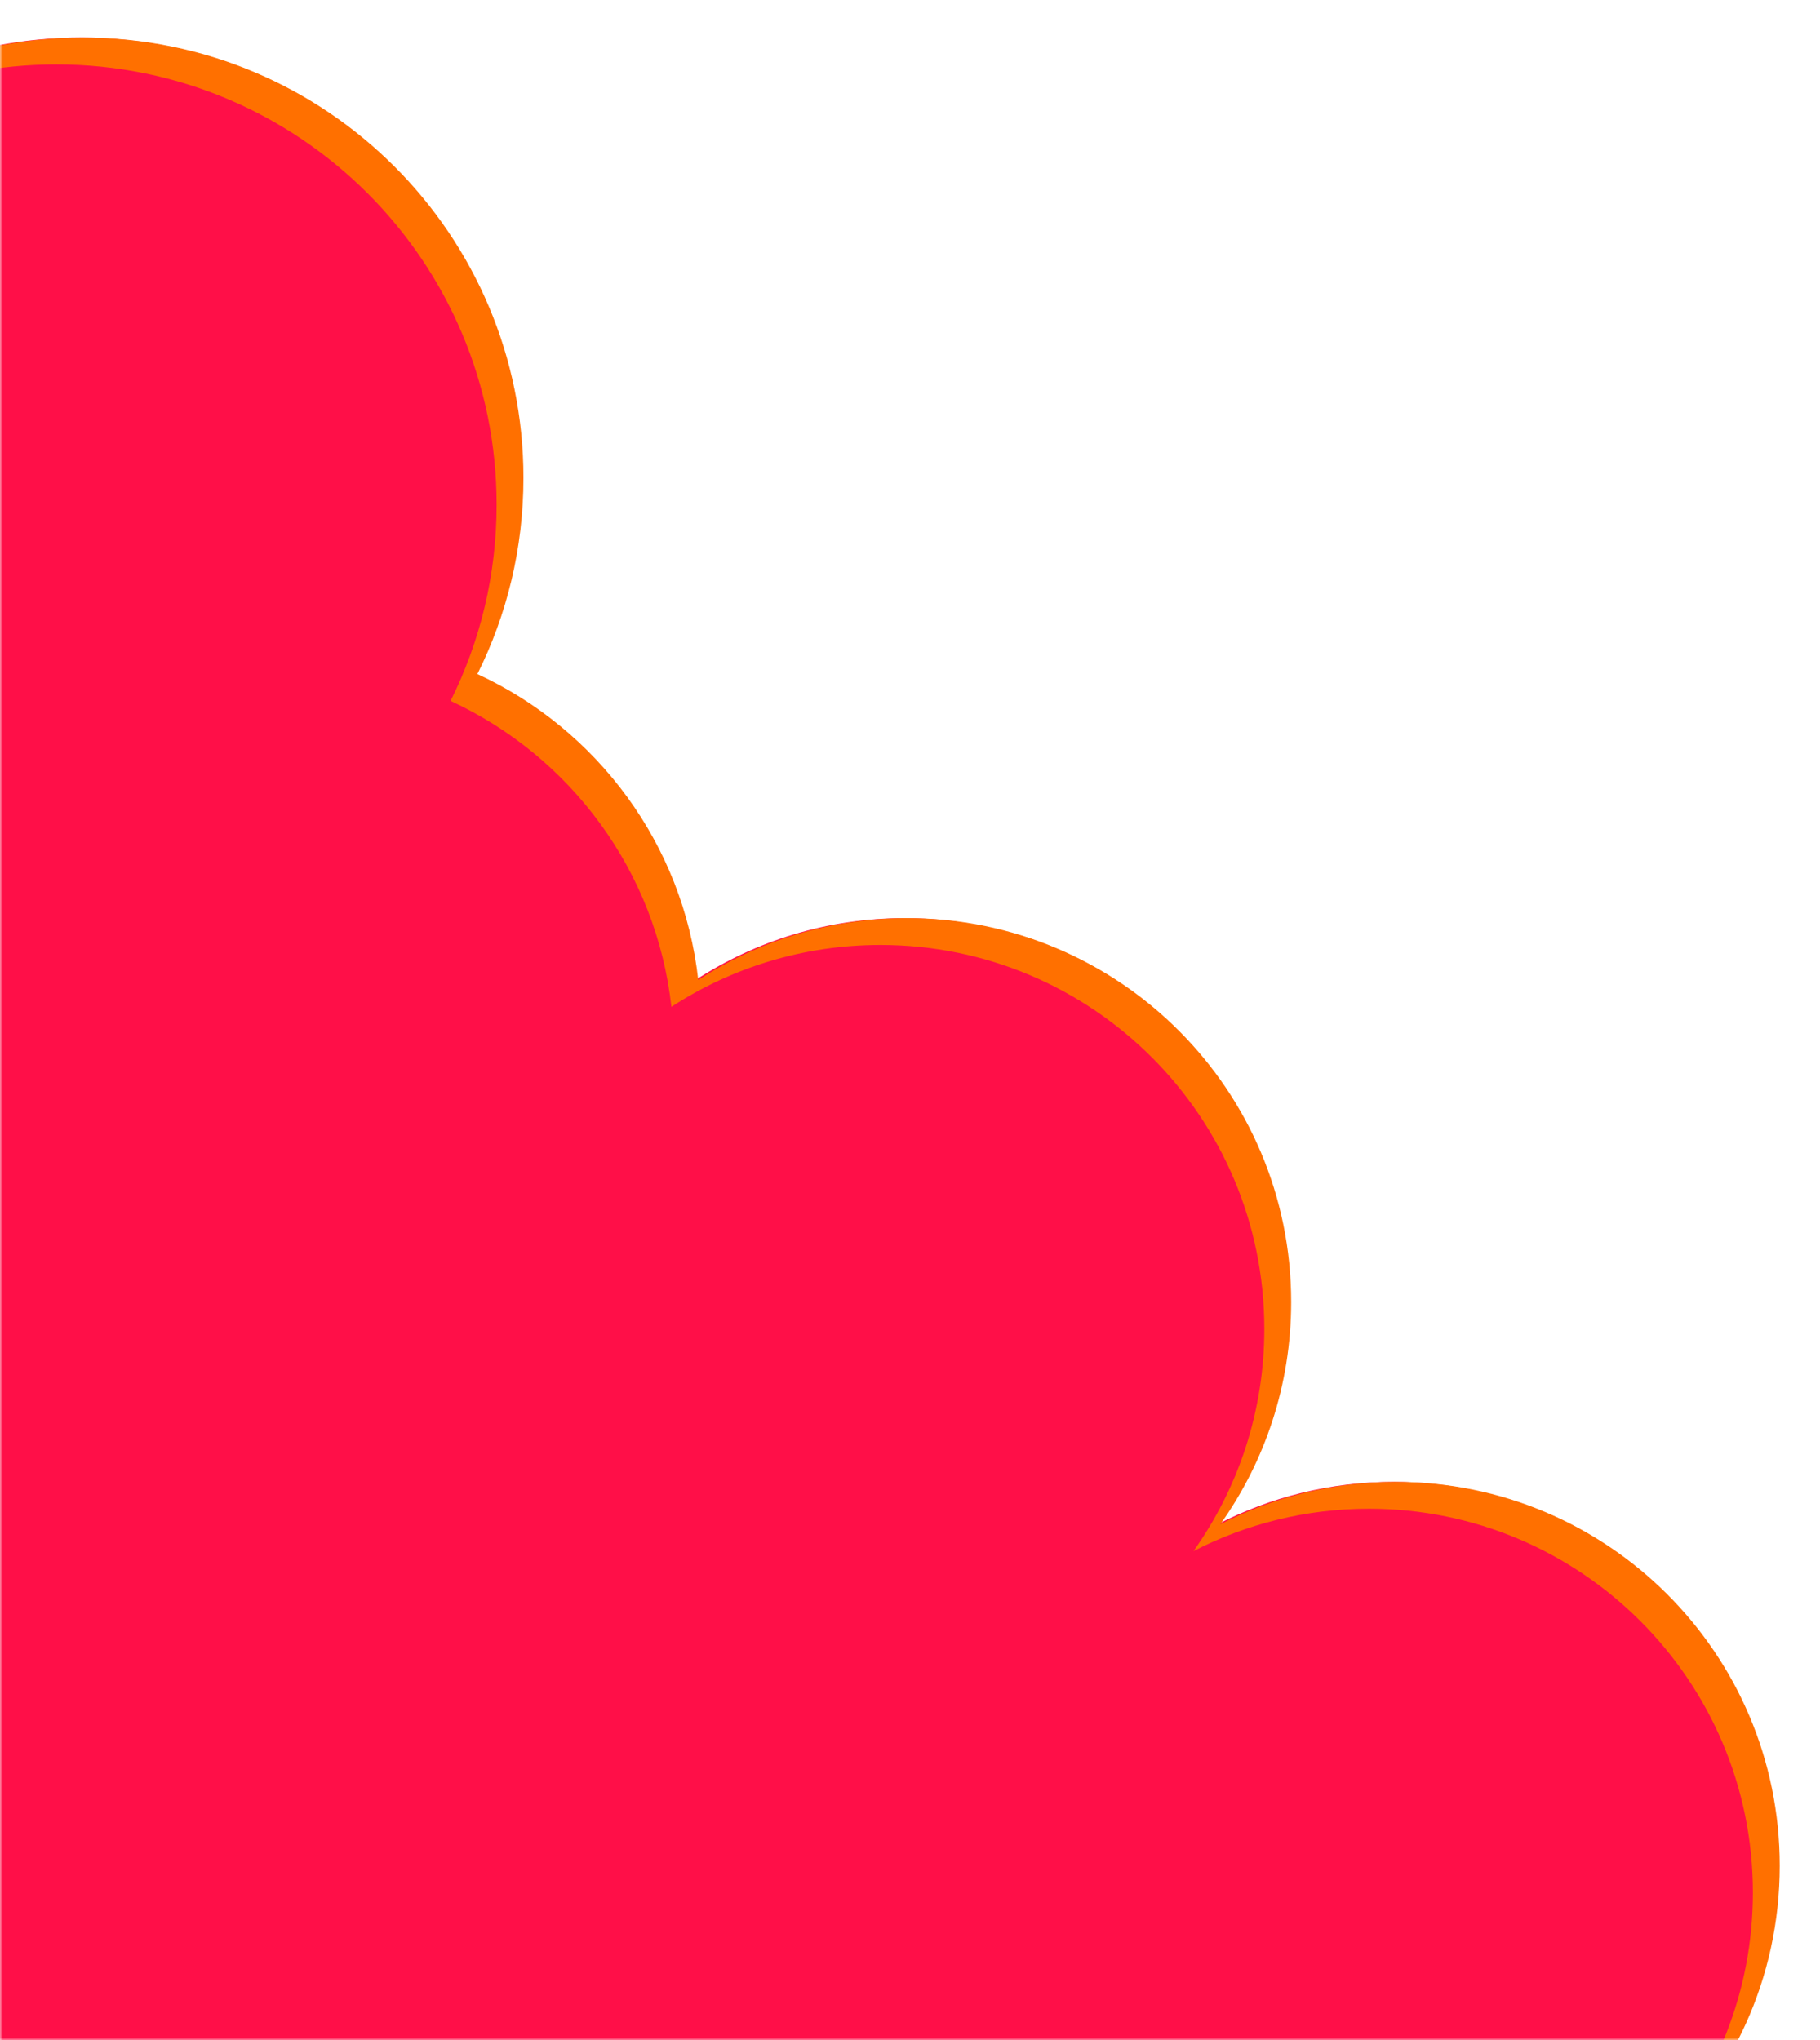 <svg width="339" height="380" viewBox="0 0 339 380" fill="none" xmlns="http://www.w3.org/2000/svg">
<mask id="mask0_1804_3739" style="mask-type:alpha" maskUnits="userSpaceOnUse" x="0" y="0" width="339" height="380">
<rect width="339" height="380" fill="#D9D9D9"/>
</mask>
<g mask="url(#mask0_1804_3739)">
<path fill-rule="evenodd" clip-rule="evenodd" d="M97 89C97 102.131 93.913 114.542 88.426 125.545C110.671 135.811 126.746 157.167 129.56 182.524C140.764 175.235 154.137 171 168.5 171C207.988 171 240 203.012 240 242.5C240 257.928 235.114 272.215 226.804 283.897C236.603 278.849 247.719 276 259.5 276C298.988 276 331 308.012 331 347.5C331 382.375 306.032 411.418 272.996 417.728C272.999 417.985 273 418.242 273 418.5C273 457.988 240.988 490 201.5 490C179.745 490 160.259 480.284 147.146 464.955C134.285 477.366 116.784 485 97.5 485C95.372 485 93.266 484.907 91.186 484.725C78.083 499.609 58.888 509 37.5 509C0.55 509 -29.854 480.972 -33.61 445.016C-37.477 445.663 -41.449 446 -45.5 446C-84.988 446 -117 413.988 -117 374.5C-117 372.983 -116.953 371.477 -116.86 369.984C-143.303 359.491 -162 333.679 -162 303.5C-162 283.627 -153.893 265.648 -140.805 252.69C-162.422 240.392 -177 217.148 -177 190.5C-177 155.18 -151.389 125.841 -117.725 120.041C-107.939 100.099 -89.137 85.382 -66.634 81.204C-62.708 39.573 -27.658 7 15 7C60.287 7 97 43.713 97 89Z" fill="#FF0F48"/>
<path fill-rule="evenodd" clip-rule="evenodd" d="M88.923 125.545C94.41 114.542 97.497 102.131 97.497 89C97.497 43.713 60.784 7 15.497 7C-8.419 7 -29.943 17.238 -44.932 33.571C-30.337 20.176 -10.875 12 10.497 12C55.784 12 92.497 48.713 92.497 94C92.497 107.131 89.41 119.542 83.923 130.545C106.168 140.811 122.242 162.167 125.057 187.524C136.261 180.235 149.634 176 163.997 176C203.485 176 235.497 208.012 235.497 247.5C235.497 262.928 230.61 277.215 222.301 288.897C232.1 283.849 243.215 281 254.997 281C294.485 281 326.497 313.012 326.497 352.5C326.497 370.972 319.492 387.808 307.993 400.497C322.429 387.415 331.497 368.516 331.497 347.5C331.497 308.012 299.485 276 259.997 276C248.215 276 237.1 278.849 227.301 283.897C235.61 272.215 240.497 257.928 240.497 242.5C240.497 203.012 208.485 171 168.997 171C154.634 171 141.261 175.235 130.057 182.524C127.242 157.167 111.168 135.811 88.923 125.545ZM273.431 421.601C271.807 422.033 270.16 422.41 268.493 422.728C268.495 422.985 268.497 423.242 268.497 423.5C268.497 441.972 261.492 458.808 249.993 471.497C263.716 459.061 272.587 441.371 273.431 421.601ZM86.819 489.737C86.773 489.733 86.728 489.729 86.683 489.725C86.455 489.984 86.225 490.241 85.993 490.497C86.27 490.246 86.546 489.992 86.819 489.737ZM-158 142.503C-148.175 133.599 -135.862 127.39 -122.229 125.041C-121.476 123.508 -120.67 122.005 -119.813 120.536C-134.812 123.695 -148.079 131.555 -158 142.503ZM-70.66 82.197C-84.49 85.71 -96.711 93.253 -106 103.503C-96.393 94.798 -84.409 88.668 -71.138 86.204C-71.011 84.858 -70.851 83.522 -70.66 82.197Z" fill="#FF7000"/>
</g>
</svg>
